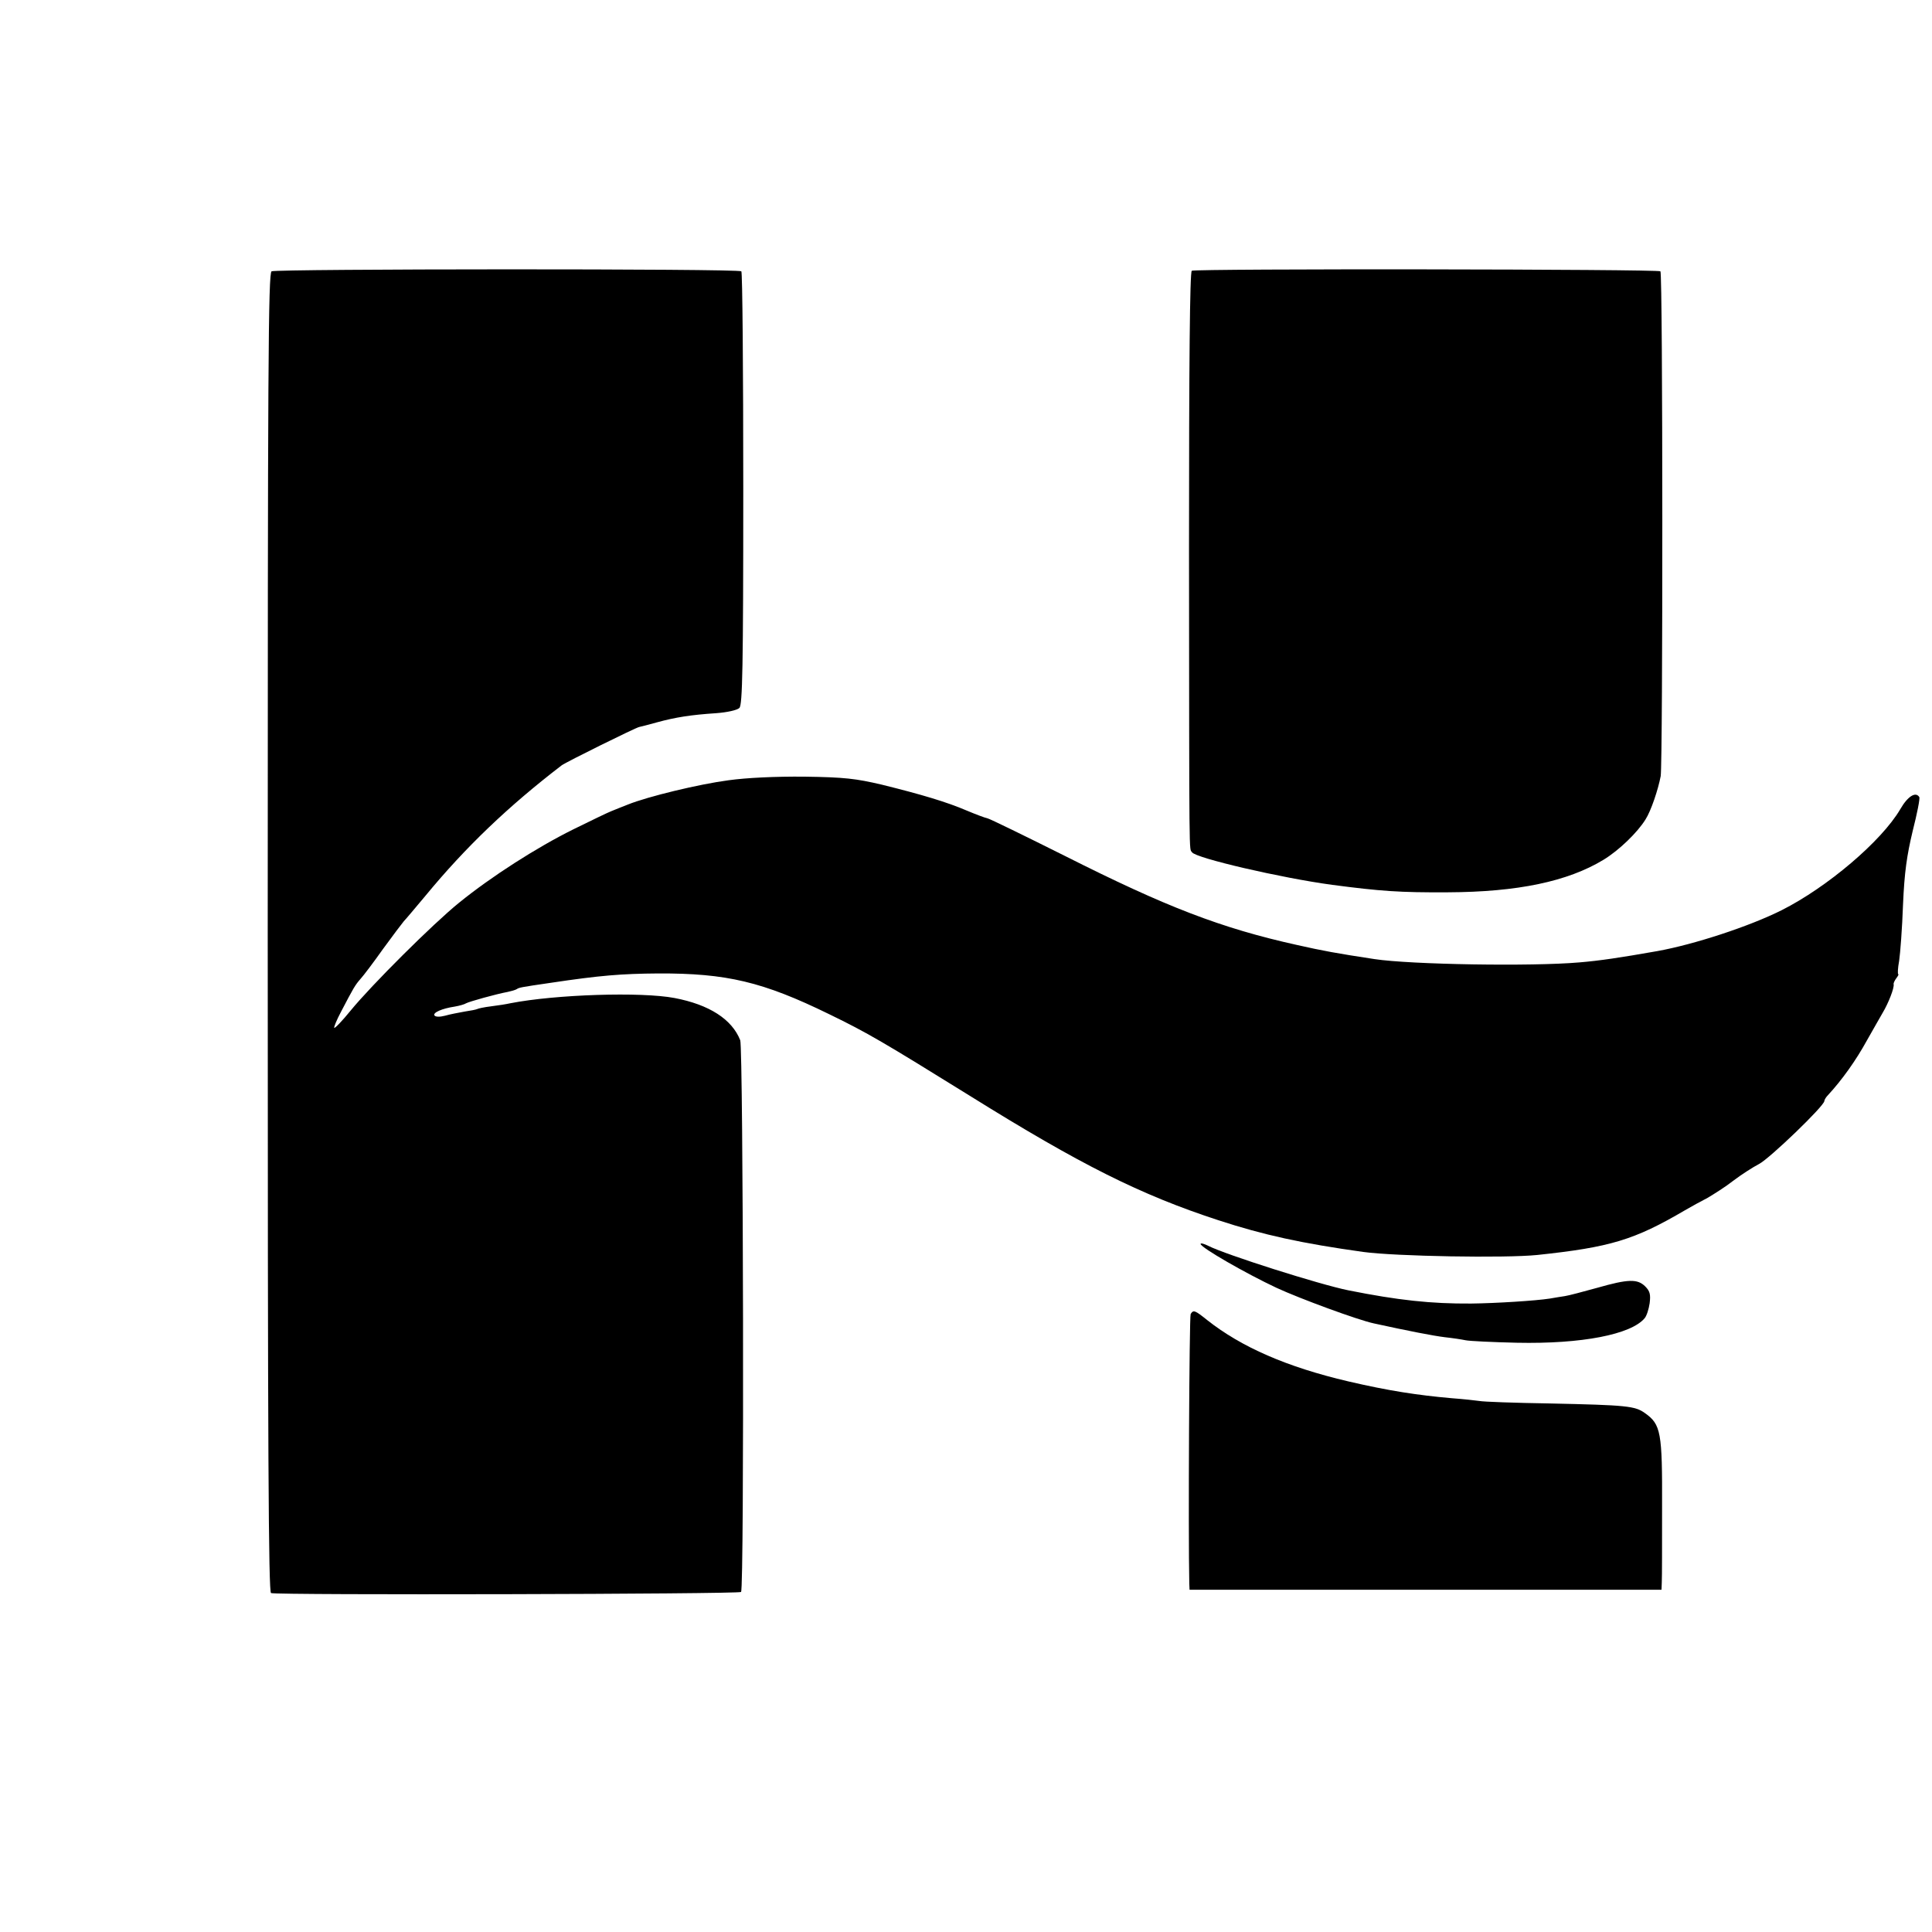 <?xml version="1.0" standalone="no"?>
<!DOCTYPE svg PUBLIC "-//W3C//DTD SVG 20010904//EN"
 "http://www.w3.org/TR/2001/REC-SVG-20010904/DTD/svg10.dtd">
<svg version="1.0" xmlns="http://www.w3.org/2000/svg"
 width="700pt" height="700pt" viewBox="0 0 700 700"
 preserveAspectRatio="xMidYMid meet">
<g transform="translate(0,700) scale(0.1,-0.1)"
fill="#000000" stroke="none">
<path d="M984 6017 c-12 -7 -14 -337 -14 -2396 0 -1902 3 -2390 12 -2393 21
-8 1696 -4 1703 4 12 12 8 1969 -3 1999 -30 76 -112 129 -238 153 -121 23
-431 13 -595 -19 -13 -3 -44 -8 -69 -11 -25 -3 -48 -8 -51 -10 -4 -2 -24 -6
-45 -9 -22 -4 -54 -10 -71 -15 -19 -5 -35 -5 -39 1 -6 10 27 25 74 32 17 3 35
8 41 12 11 6 107 33 150 41 14 3 28 7 33 10 9 6 13 7 123 23 180 27 257 33
390 34 247 1 379 -30 620 -148 138 -67 194 -100 510 -296 398 -248 617 -358
899 -450 165 -54 303 -84 525 -115 117 -16 515 -23 631 -11 264 28 351 54 535
162 22 13 59 33 82 45 22 13 65 40 93 62 29 22 71 49 94 61 38 20 236 210 236
228 0 4 6 14 13 21 50 54 101 125 141 198 27 47 52 92 57 100 21 35 43 91 40
104 -1 4 4 14 10 22 6 8 9 14 7 14 -3 0 -2 22 3 49 4 27 11 118 14 203 5 118
14 179 35 267 16 63 27 118 24 123 -13 21 -42 3 -69 -44 -68 -116 -265 -283
-430 -366 -118 -59 -317 -124 -450 -148 -136 -24 -210 -35 -283 -41 -171 -15
-610 -8 -742 12 -138 21 -187 30 -280 51 -276 61 -477 139 -840 322 -146 73
-273 135 -282 137 -10 2 -44 15 -75 28 -72 31 -166 59 -308 94 -94 22 -135 27
-280 29 -105 1 -210 -4 -275 -13 -107 -14 -293 -59 -365 -88 -22 -9 -49 -19
-60 -24 -11 -4 -73 -34 -138 -66 -133 -66 -297 -171 -414 -266 -94 -76 -317
-298 -393 -391 -30 -37 -57 -65 -59 -62 -2 2 9 29 25 59 45 86 50 95 70 118
11 12 48 61 82 109 35 48 69 93 75 100 7 7 42 49 79 93 145 176 300 324 493
472 16 12 269 137 281 139 6 1 36 9 65 17 66 18 122 27 214 33 40 3 76 11 84
19 11 11 14 144 14 794 0 430 -3 785 -7 788 -9 10 -1685 9 -1702 0z"/>
<path d="M4318 6019 c-7 -5 -10 -333 -10 -1005 1 -1165 0 -1085 11 -1102 13
-21 323 -93 508 -118 175 -23 245 -28 418 -27 253 1 435 39 565 118 56 34 123
99 152 146 20 31 46 109 55 157 8 51 8 1820 -1 1829 -8 8 -1684 10 -1698 2z"/>
<path d="M4350 2493 c0 -13 166 -108 275 -159 84 -39 296 -117 353 -129 128
-28 216 -45 257 -50 28 -3 61 -8 75 -11 14 -3 98 -7 186 -9 235 -5 414 30 463
89 7 8 15 33 18 54 4 32 1 44 -16 61 -28 28 -62 27 -174 -5 -51 -14 -103 -28
-117 -30 -14 -2 -38 -6 -55 -9 -52 -8 -196 -17 -285 -18 -145 -1 -265 12 -445
48 -104 21 -444 129 -507 161 -16 8 -28 11 -28 7z"/>
<path d="M4314 2239 c-5 -8 -9 -797 -5 -976 l1 -23 855 0 855 0 1 28 c1 15 1
137 1 272 1 271 -4 299 -62 340 -36 26 -66 29 -345 35 -126 2 -241 6 -255 9
-14 2 -59 7 -100 10 -125 11 -229 27 -375 61 -222 52 -387 124 -511 222 -45
36 -50 38 -60 22z"/>
</g>
</svg>
